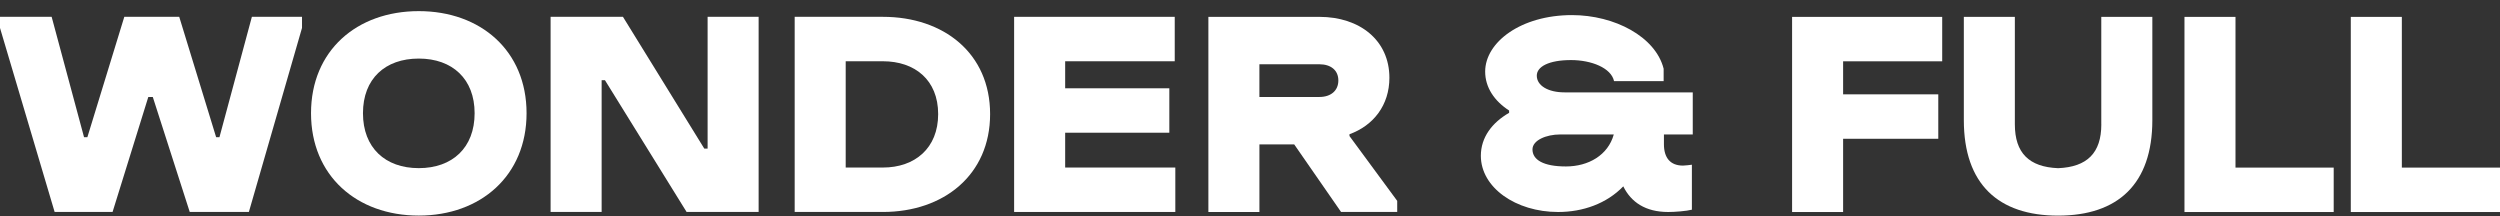<svg width="208" height="18" viewBox="0 0 208 18" fill="none" xmlns="http://www.w3.org/2000/svg">
<rect x="0" y="0" width="208" height="18" fill="#333333" stroke="none"/>
<path d="M18.258 11.417H17.983L14.912 1.4H10.342L7.269 11.417H6.993L4.297 1.4H0V2.324L4.545 17.635H9.366L12.338 8.071H12.713L15.786 17.635H20.706L25.127 2.324V1.4H20.956L18.258 11.417Z" fill="white"/>
<path d="M34.843 0.926C29.673 0.926 25.877 4.223 25.877 9.419C25.877 14.614 29.673 17.936 34.843 17.936C39.989 17.936 43.81 14.614 43.81 9.419C43.81 4.223 39.989 0.926 34.843 0.926ZM34.843 13.989C32.046 13.989 30.199 12.291 30.199 9.419C30.199 6.546 32.048 4.873 34.843 4.873C37.639 4.873 39.488 6.571 39.488 9.419C39.488 12.291 37.639 13.989 34.843 13.989Z" fill="white"/>
<path d="M63.118 1.4H58.873V12.365H58.598L51.83 1.4H45.81V17.635H50.056V6.671H50.331L57.125 17.635H63.118V1.4Z" fill="white"/>
<path d="M82.377 9.493C82.377 4.424 78.505 1.4 73.46 1.4H66.117V17.635H73.46C78.505 17.635 82.377 14.562 82.377 9.493ZM70.362 5.097H73.46C76.107 5.097 78.055 6.646 78.055 9.493C78.055 12.34 76.107 13.939 73.46 13.939H70.362V5.097Z" fill="white"/>
<path d="M97.787 13.939H88.622V11.042H97.288V7.346H88.622V5.097H97.738V1.4H84.375V17.635H97.787V13.939Z" fill="white"/>
<path d="M104.782 12.015H107.679L111.576 17.635H116.248V16.712L112.276 11.318V11.168C114.275 10.444 115.598 8.746 115.598 6.472C115.598 3.349 113.125 1.403 109.779 1.403H100.537V17.638H104.784V12.017L104.782 12.015ZM104.782 5.347H109.777C110.725 5.347 111.351 5.846 111.351 6.695C111.351 7.544 110.725 8.068 109.777 8.068H104.782V5.345V5.347Z" fill="white"/>
<path d="M149.102 17.64H153.347V11.546H161.265V7.849H153.347V5.101H161.591V1.405H149.102V17.64Z" fill="white"/>
<path d="M174.83 10.347C174.83 12.72 173.655 13.894 171.233 13.993C168.81 13.894 167.636 12.72 167.636 10.347V1.405H163.391V9.997C163.391 15.317 166.263 17.94 171.233 17.94C176.203 17.94 179.075 15.319 179.075 9.997V1.405H174.827V10.347H174.83Z" fill="white"/>
<path d="M185.993 1.405H181.748V17.64H194.163V13.944H185.993V1.405Z" fill="white"/>
<path d="M199.833 13.944V1.405H195.586V17.64H208V13.944H199.833Z" fill="white"/>
<path d="M127.861 6.294C127.861 5.551 128.845 4.998 130.715 4.998C132.395 4.998 134.05 5.646 134.289 6.75H138.415V5.718C137.744 3.056 134.337 1.256 130.787 1.256C126.542 1.256 123.566 3.512 123.566 5.957C123.566 7.276 124.334 8.405 125.558 9.195V9.387C124.142 10.202 123.207 11.426 123.207 12.962C123.207 15.601 126.109 17.638 129.636 17.638C131.699 17.638 133.666 16.942 135.057 15.504C135.705 16.823 136.904 17.638 138.799 17.638C139.327 17.638 140.309 17.566 140.765 17.446V13.704C140.646 13.729 140.142 13.777 140.022 13.777C138.968 13.777 138.439 13.129 138.439 12.002V11.187H140.837V7.685H130.164C128.82 7.685 127.861 7.134 127.861 6.294ZM130.284 13.849C128.412 13.849 127.502 13.298 127.502 12.433C127.502 11.665 128.653 11.187 129.805 11.187H134.267C133.788 12.914 132.155 13.849 130.286 13.849H130.284Z" fill="white"/>
</svg>
